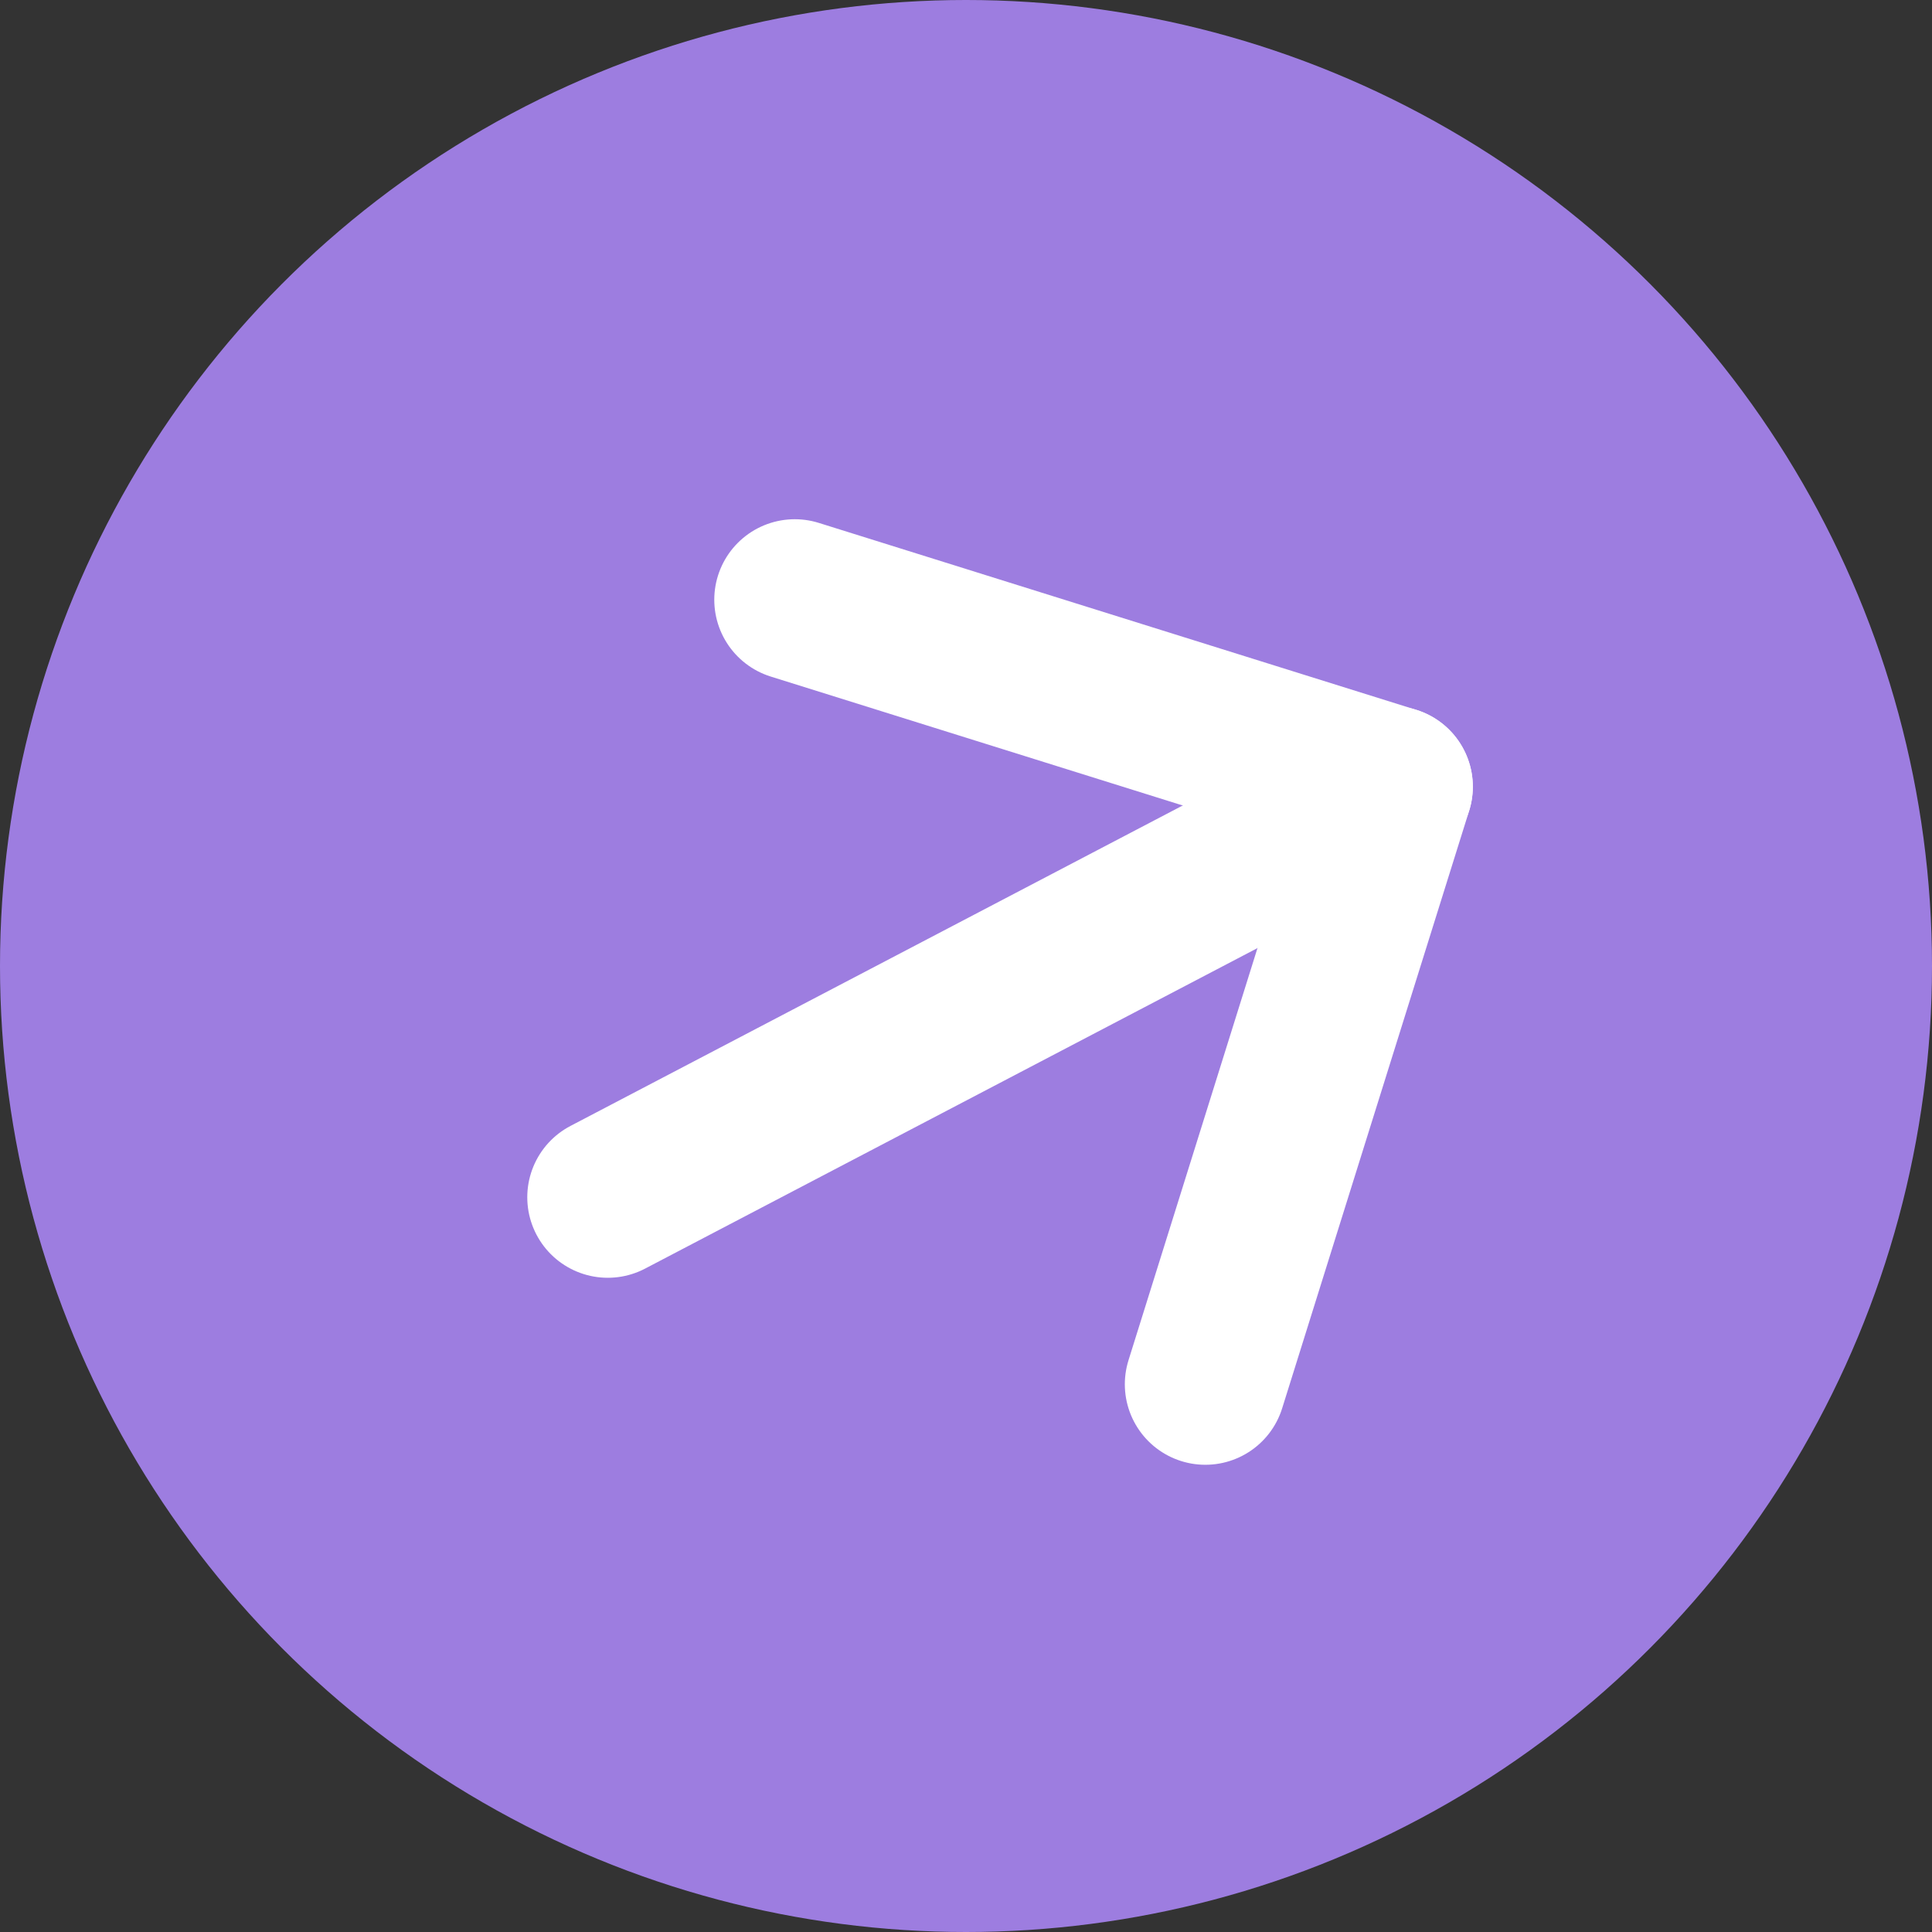 <svg width="24" height="24" viewBox="0 0 24 24" fill="none" xmlns="http://www.w3.org/2000/svg">
<rect x="0" y="0" width="24" height="24" fill="#333333" stroke="none"/>
<g id="Group 61">
<circle id="Ellipse 52" cx="12" cy="12" r="12" fill="#9D7DE0"/>
<g id="Group 23">
<path id="Vector" d="M7.55 14.873L17.296 9.772" stroke="white" stroke-width="2" stroke-linecap="round" stroke-linejoin="round"/>
<path id="Vector_2" d="M9.873 7.45L17.296 9.773L14.973 17.196" stroke="white" stroke-width="2" stroke-linecap="round" stroke-linejoin="round"/>
</g>
</g>
</svg>
